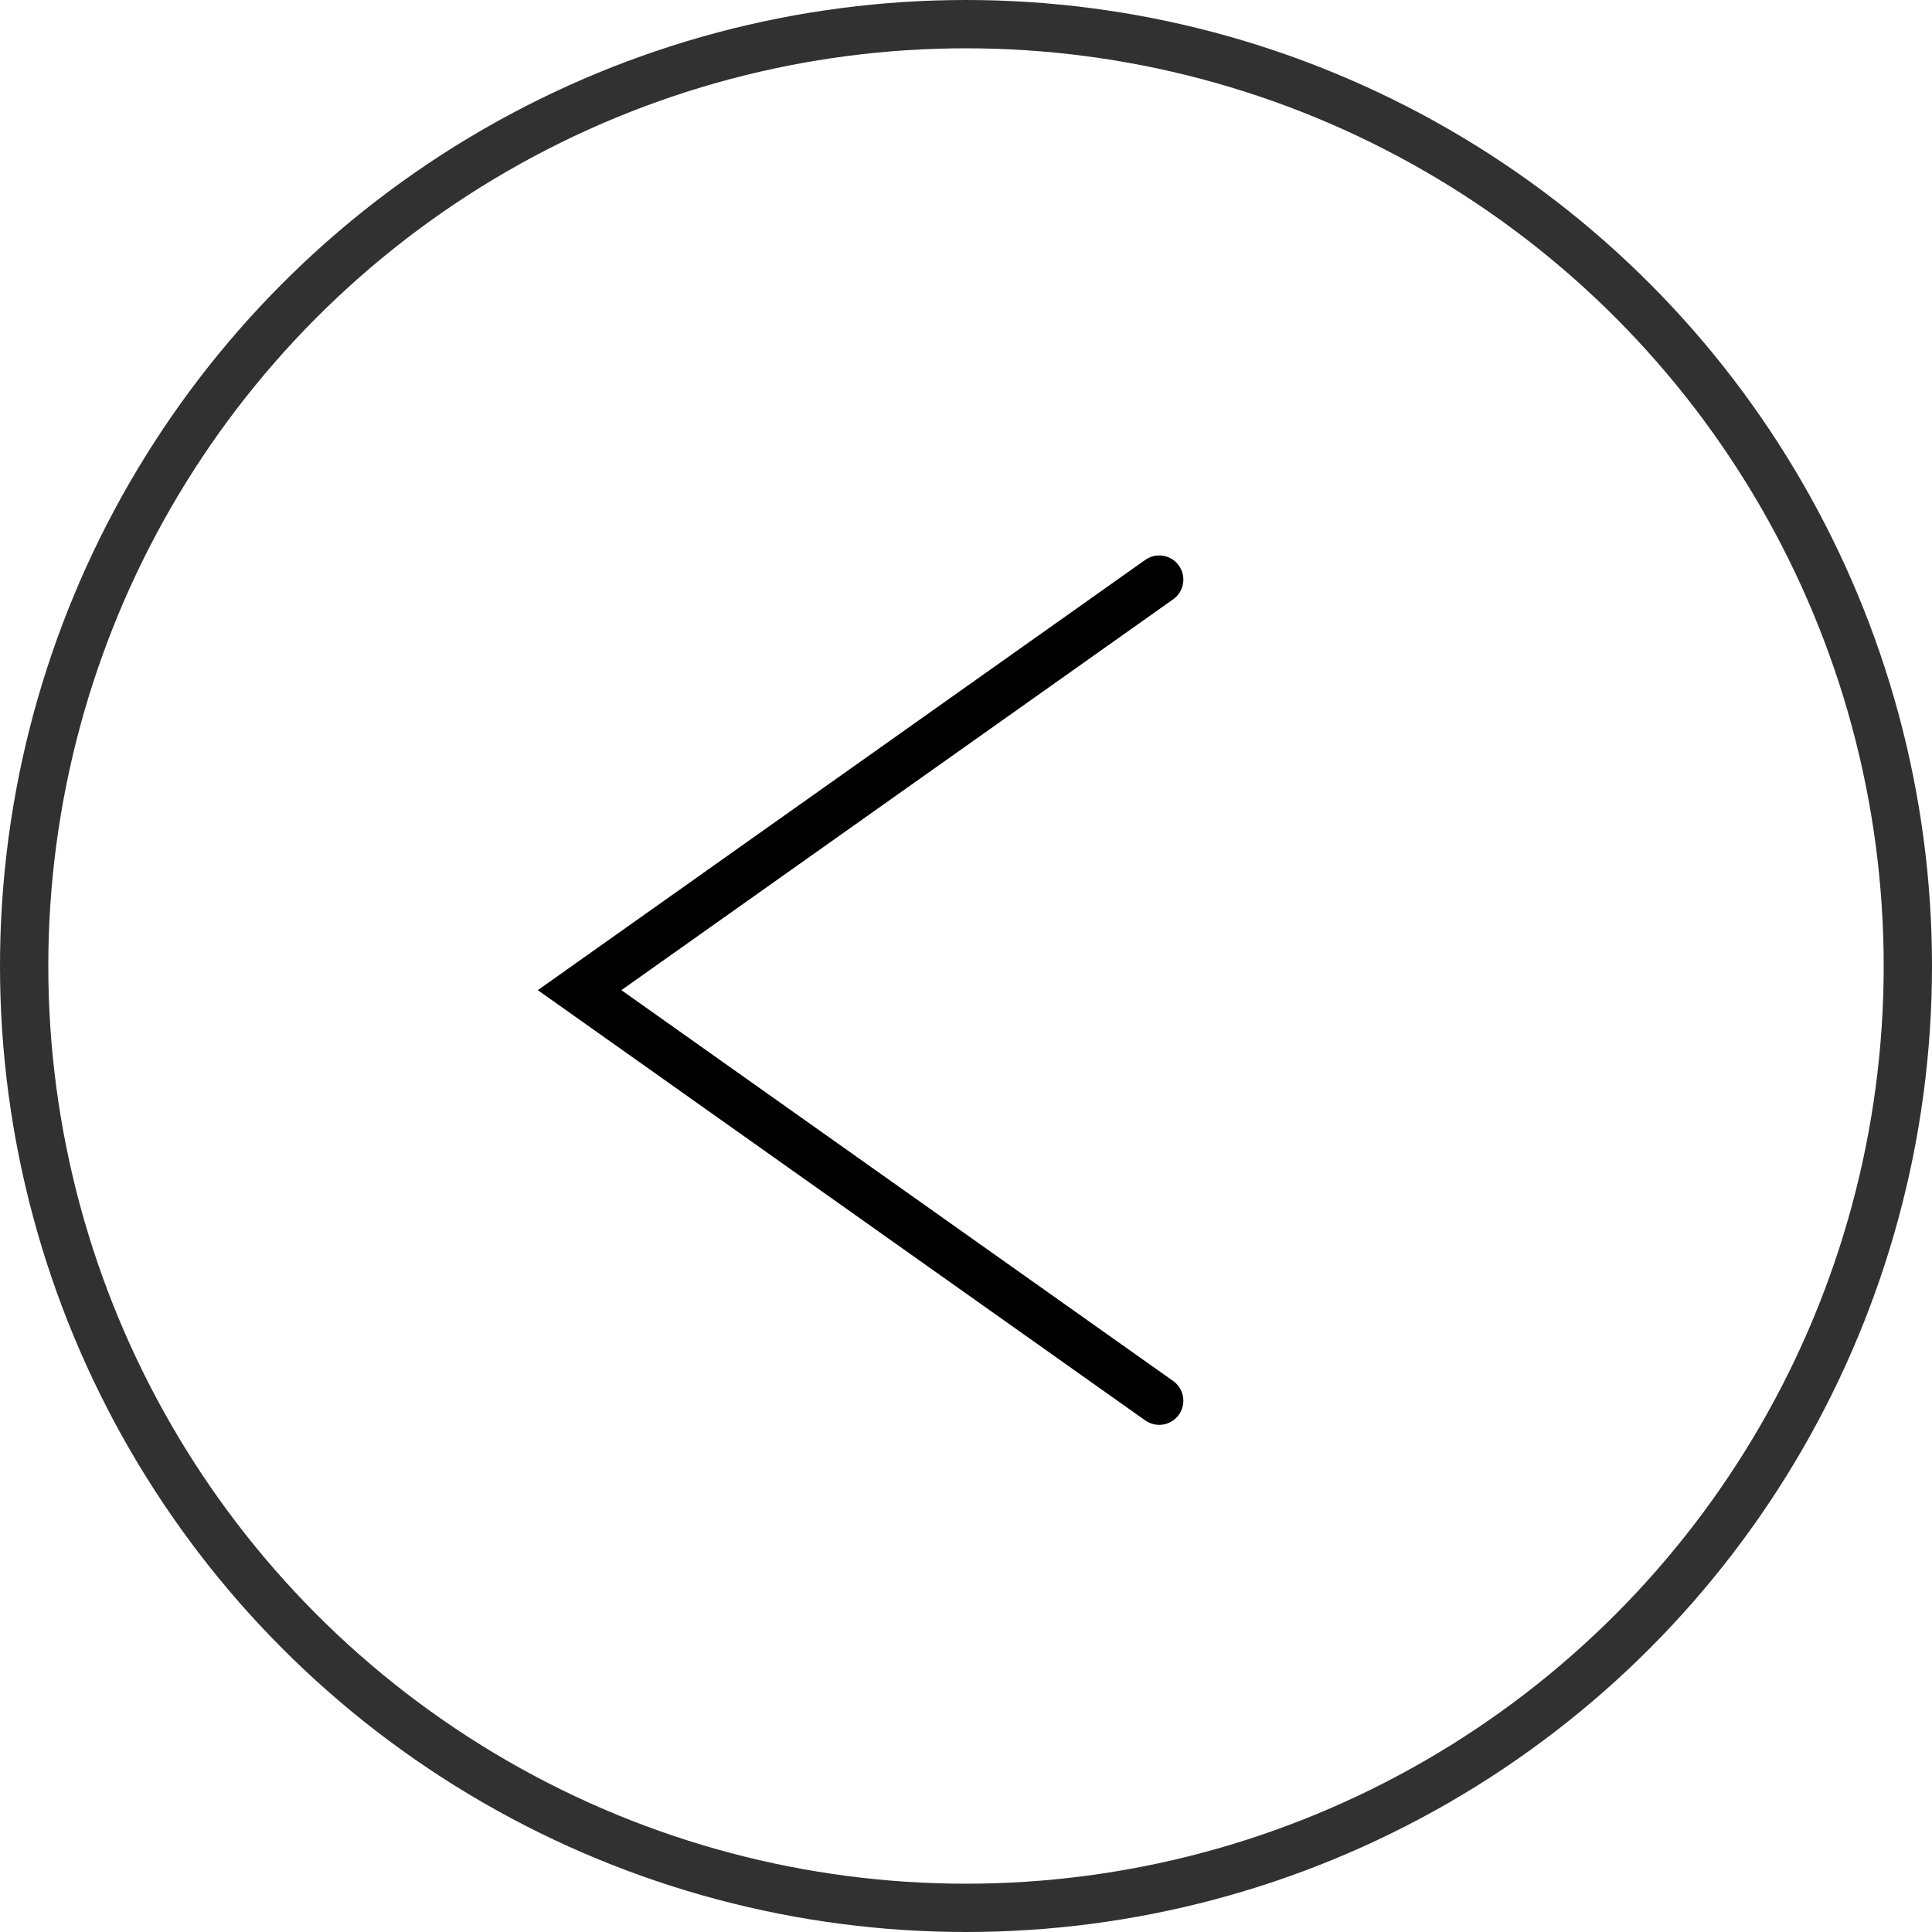 <svg width="40" height="40" viewBox="0 0 40 40" fill="none" xmlns="http://www.w3.org/2000/svg">
<circle cx="20" cy="20" r="19.5" stroke="#313131"/>
<path d="M24 12L12 20.5L24 29" stroke="black" stroke-linecap="round"/>
</svg>
